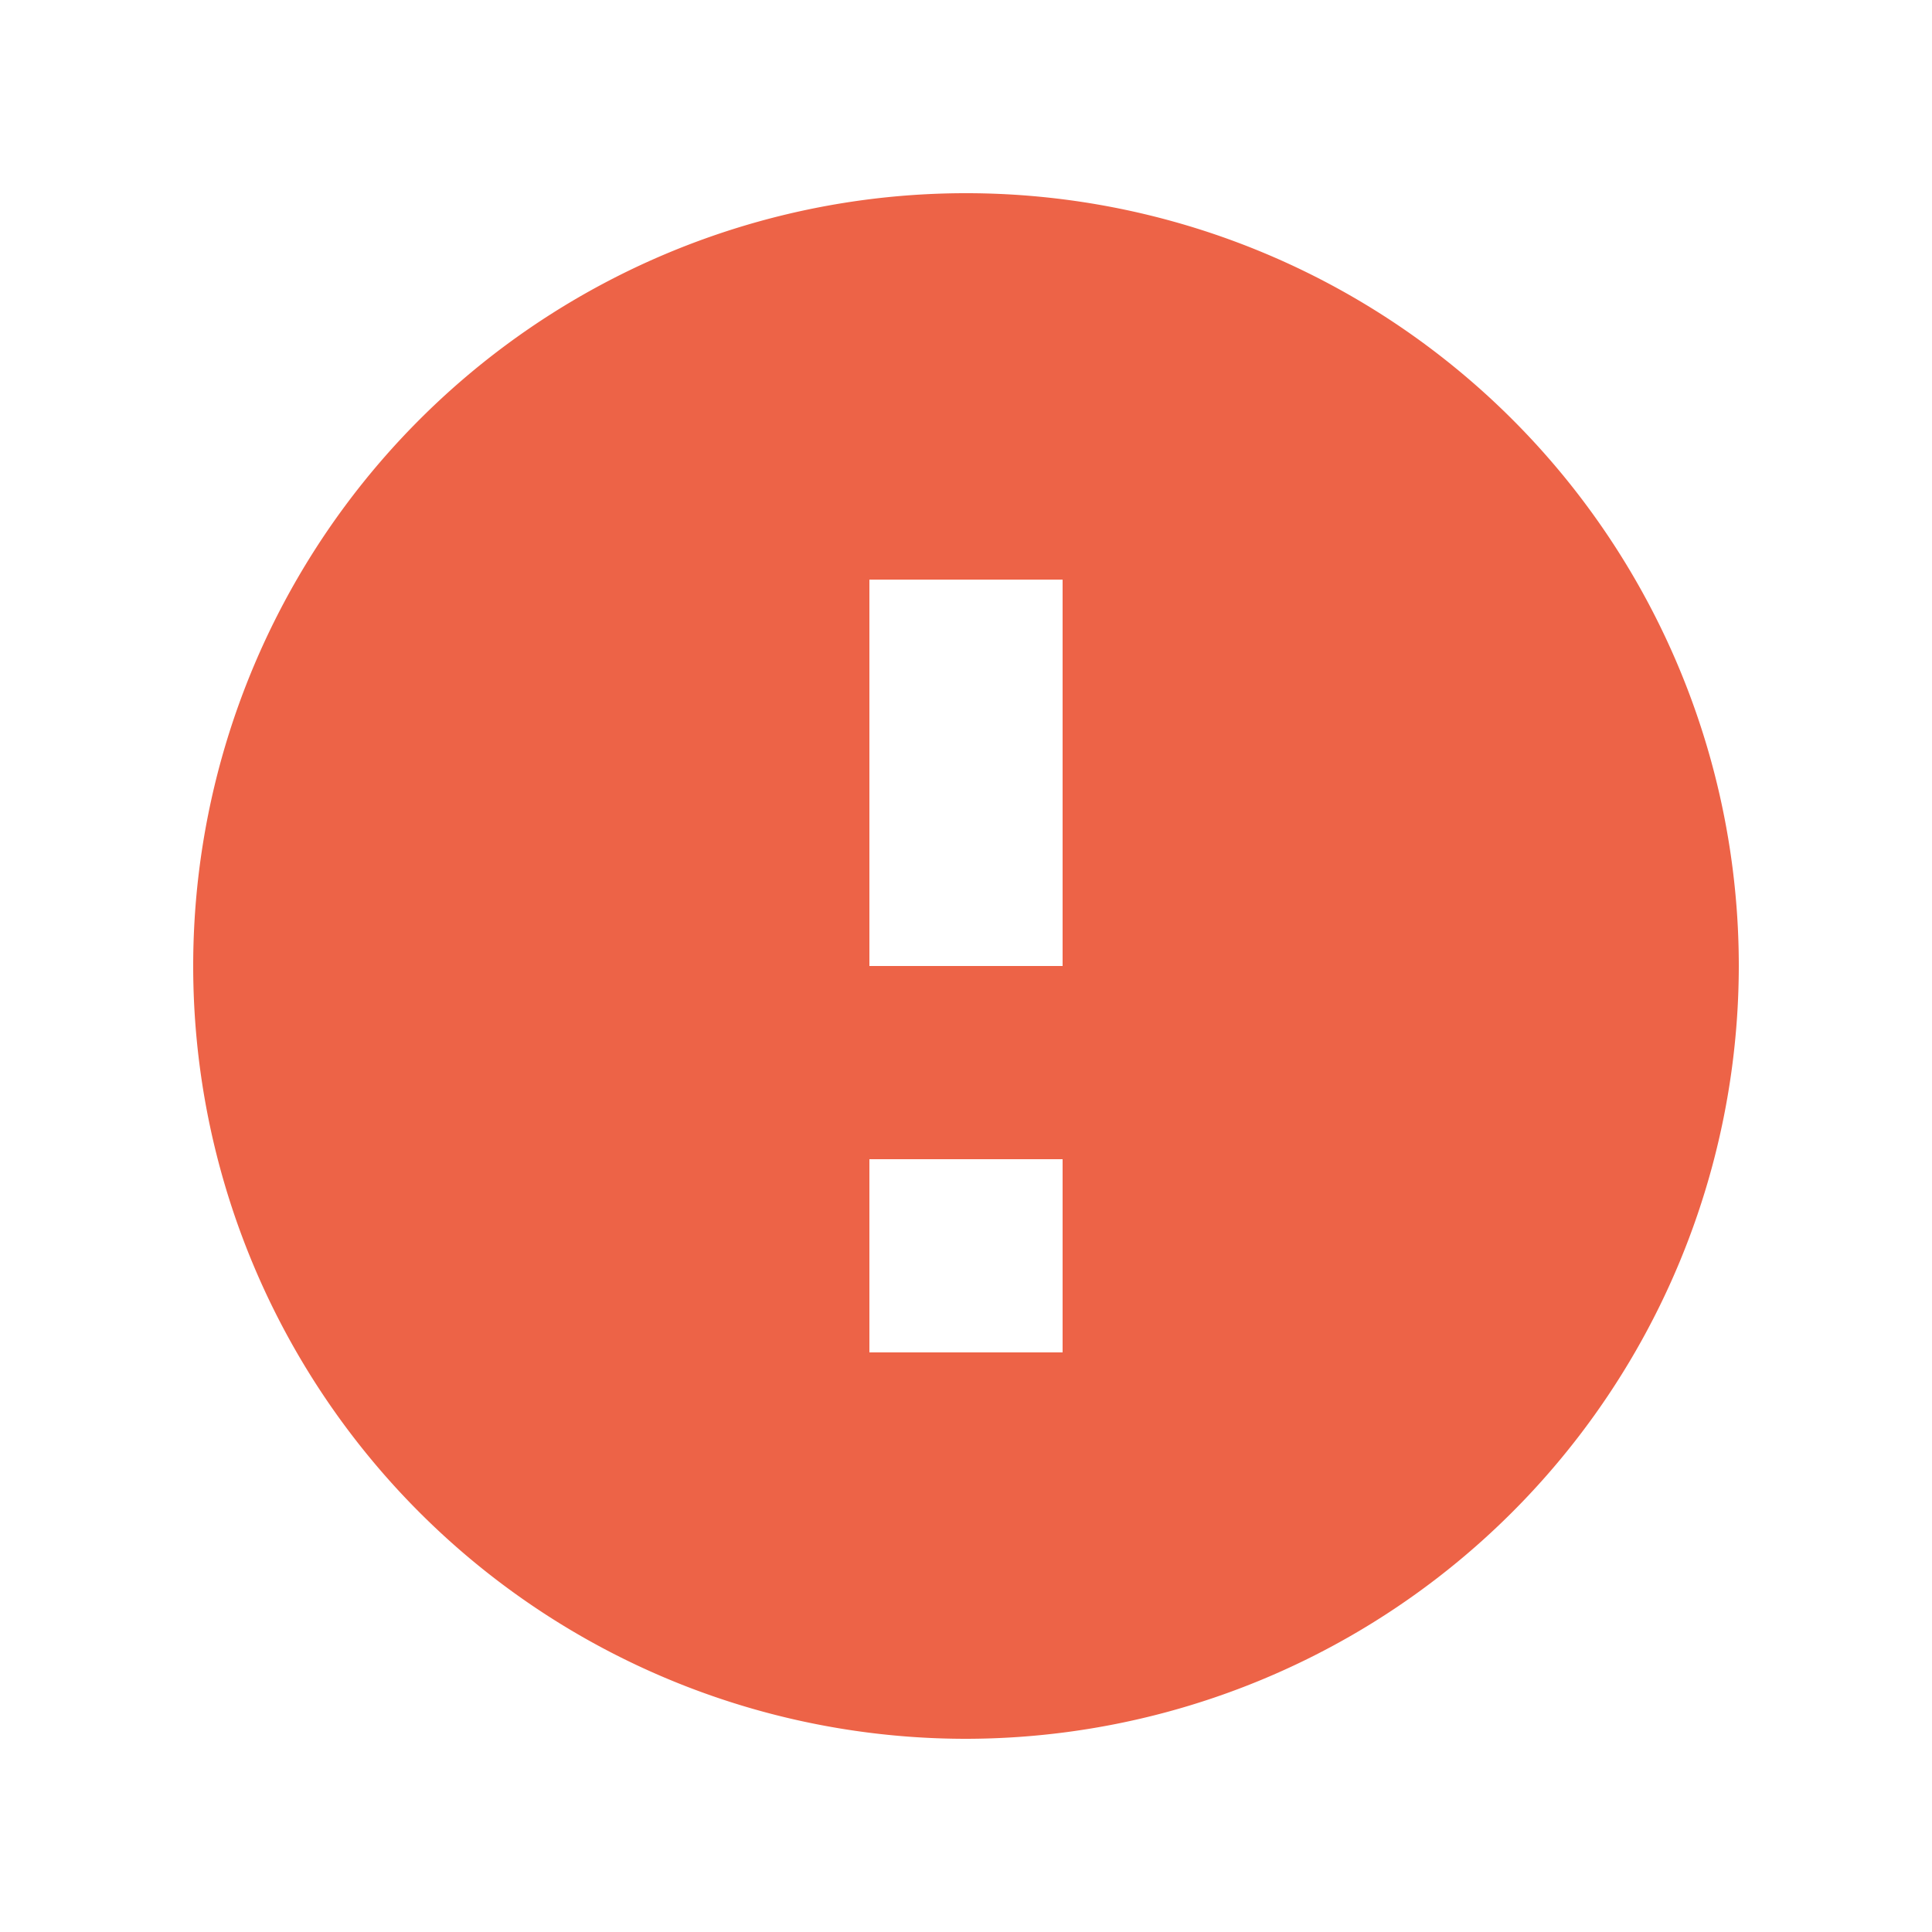<svg id="Icons_Minor_Error" data-name="Icons/Minor/Error" xmlns="http://www.w3.org/2000/svg" width="20" height="20" viewBox="0 0 20 20">
  <path id="Combined_Shape" data-name="Combined Shape" d="M8,16a8,8,0,1,1,8-8A8.009,8.009,0,0,1,8,16ZM7,10v2H9V10ZM7,4V8H9V4Z" transform="translate(2 2)" fill="#ed6347"/>
</svg>
